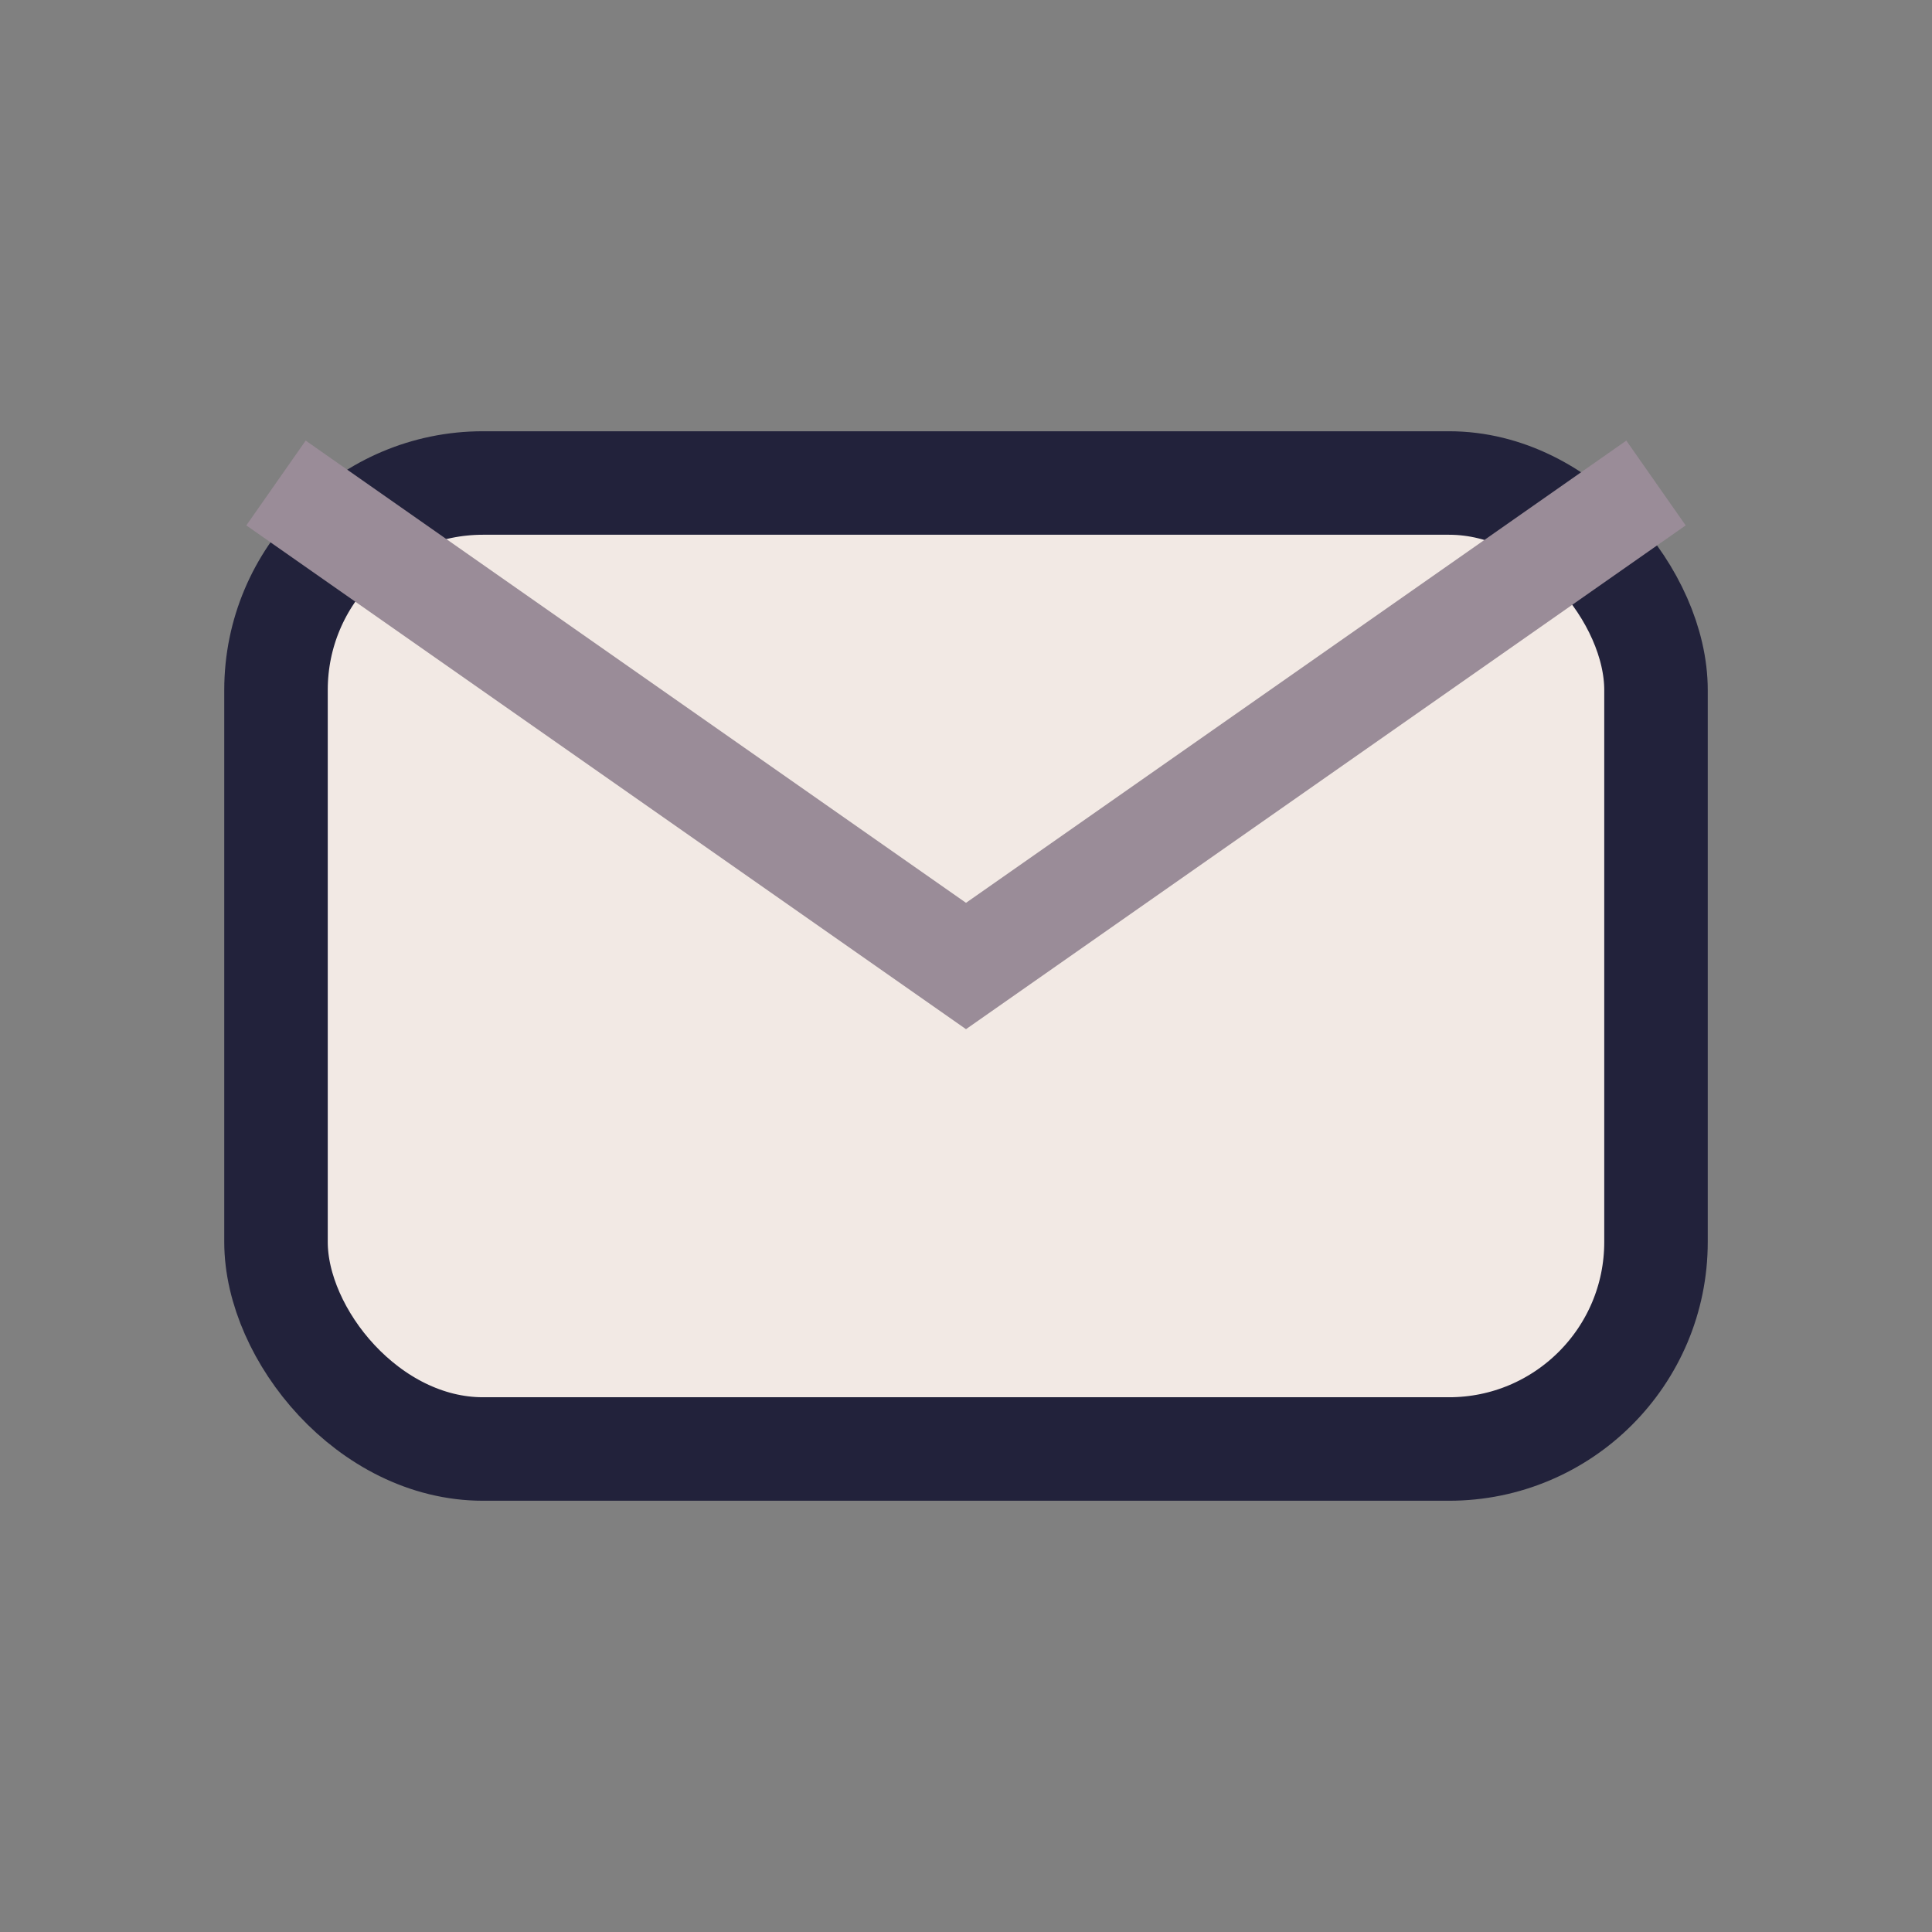 <?xml version="1.0" encoding="UTF-8"?>
<svg xmlns="http://www.w3.org/2000/svg" width="28" height="28" viewBox="0 0 28 28"><rect x="0" y="0" width="28" height="28" fill="#808080" stroke="none"/><rect x="4" y="7" width="20" height="14" rx="3" fill="#F2E9E4" stroke="#22223B" stroke-width="1.5"/><path d="M4 7l10 7 10-7" fill="none" stroke="#9A8C98" stroke-width="1.5"/></svg>